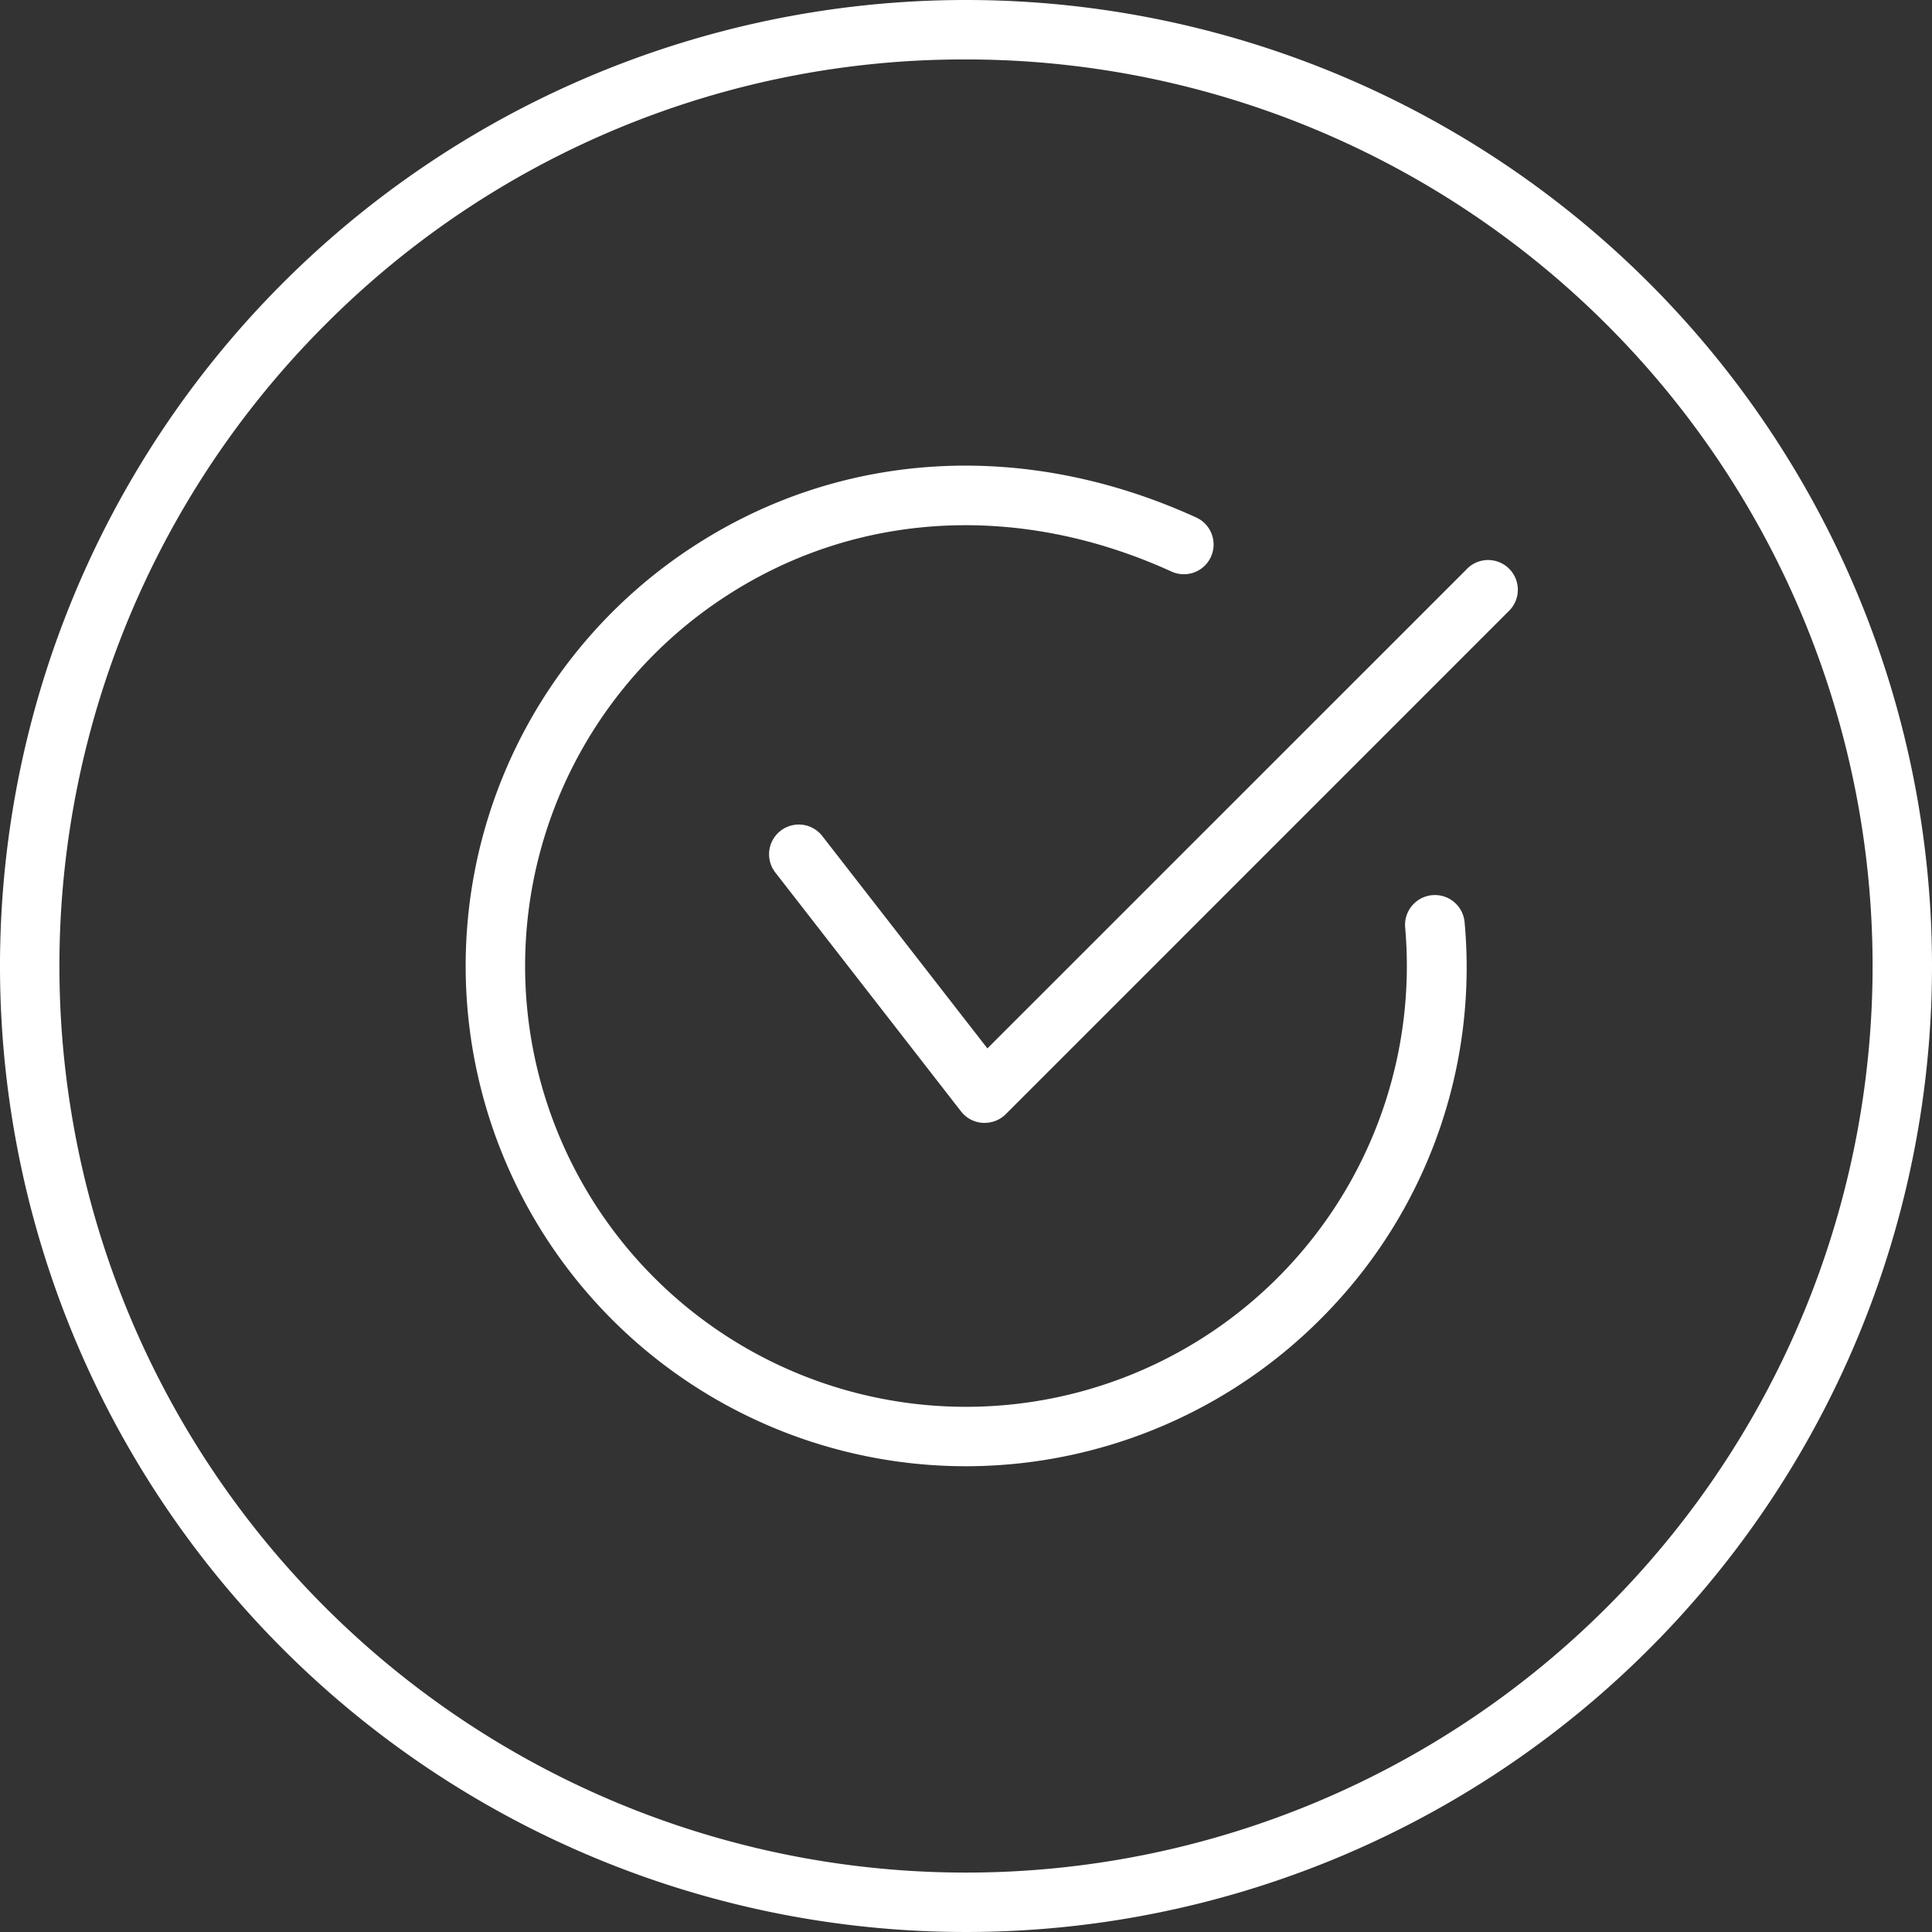 <?xml version="1.0" encoding="UTF-8"?> <svg xmlns="http://www.w3.org/2000/svg" viewBox="0 0 260 260"><rect x="0" y="0" width="260" height="260" fill="#333333" stroke="none"/><defs><style>.cls-1{fill:#fff;}</style></defs><g id="Layer_2" data-name="Layer 2"><g id="edited-icons-live"><path class="cls-1" d="M130,8a122,122,0,0,1,86.27,208.27A122,122,0,0,1,43.73,43.73,121.22,121.22,0,0,1,130,8m0-8A130,130,0,1,0,260,130,130,130,0,0,0,130,0Z"></path><path class="cls-1" d="M132.5,151.11h-.25a4,4,0,0,1-2.91-1.53l-25-32.16a4,4,0,0,1,6.32-4.91l22.22,28.58,64.42-64.41a4,4,0,1,1,5.65,5.65l-67.61,67.62A4,4,0,0,1,132.5,151.11Z"></path><path class="cls-1" d="M130,197.32a67.33,67.33,0,0,1-36.36-124c19.9-12.79,44.44-14.13,67.34-3.68a4,4,0,1,1-3.32,7.28c-20.37-9.3-42.13-8.16-59.69,3.13A59.33,59.33,0,1,0,189.1,124.8a4,4,0,0,1,8-.67,66.72,66.72,0,0,1-17.48,51.4A67.51,67.51,0,0,1,130,197.32Z"></path></g></g></svg> 